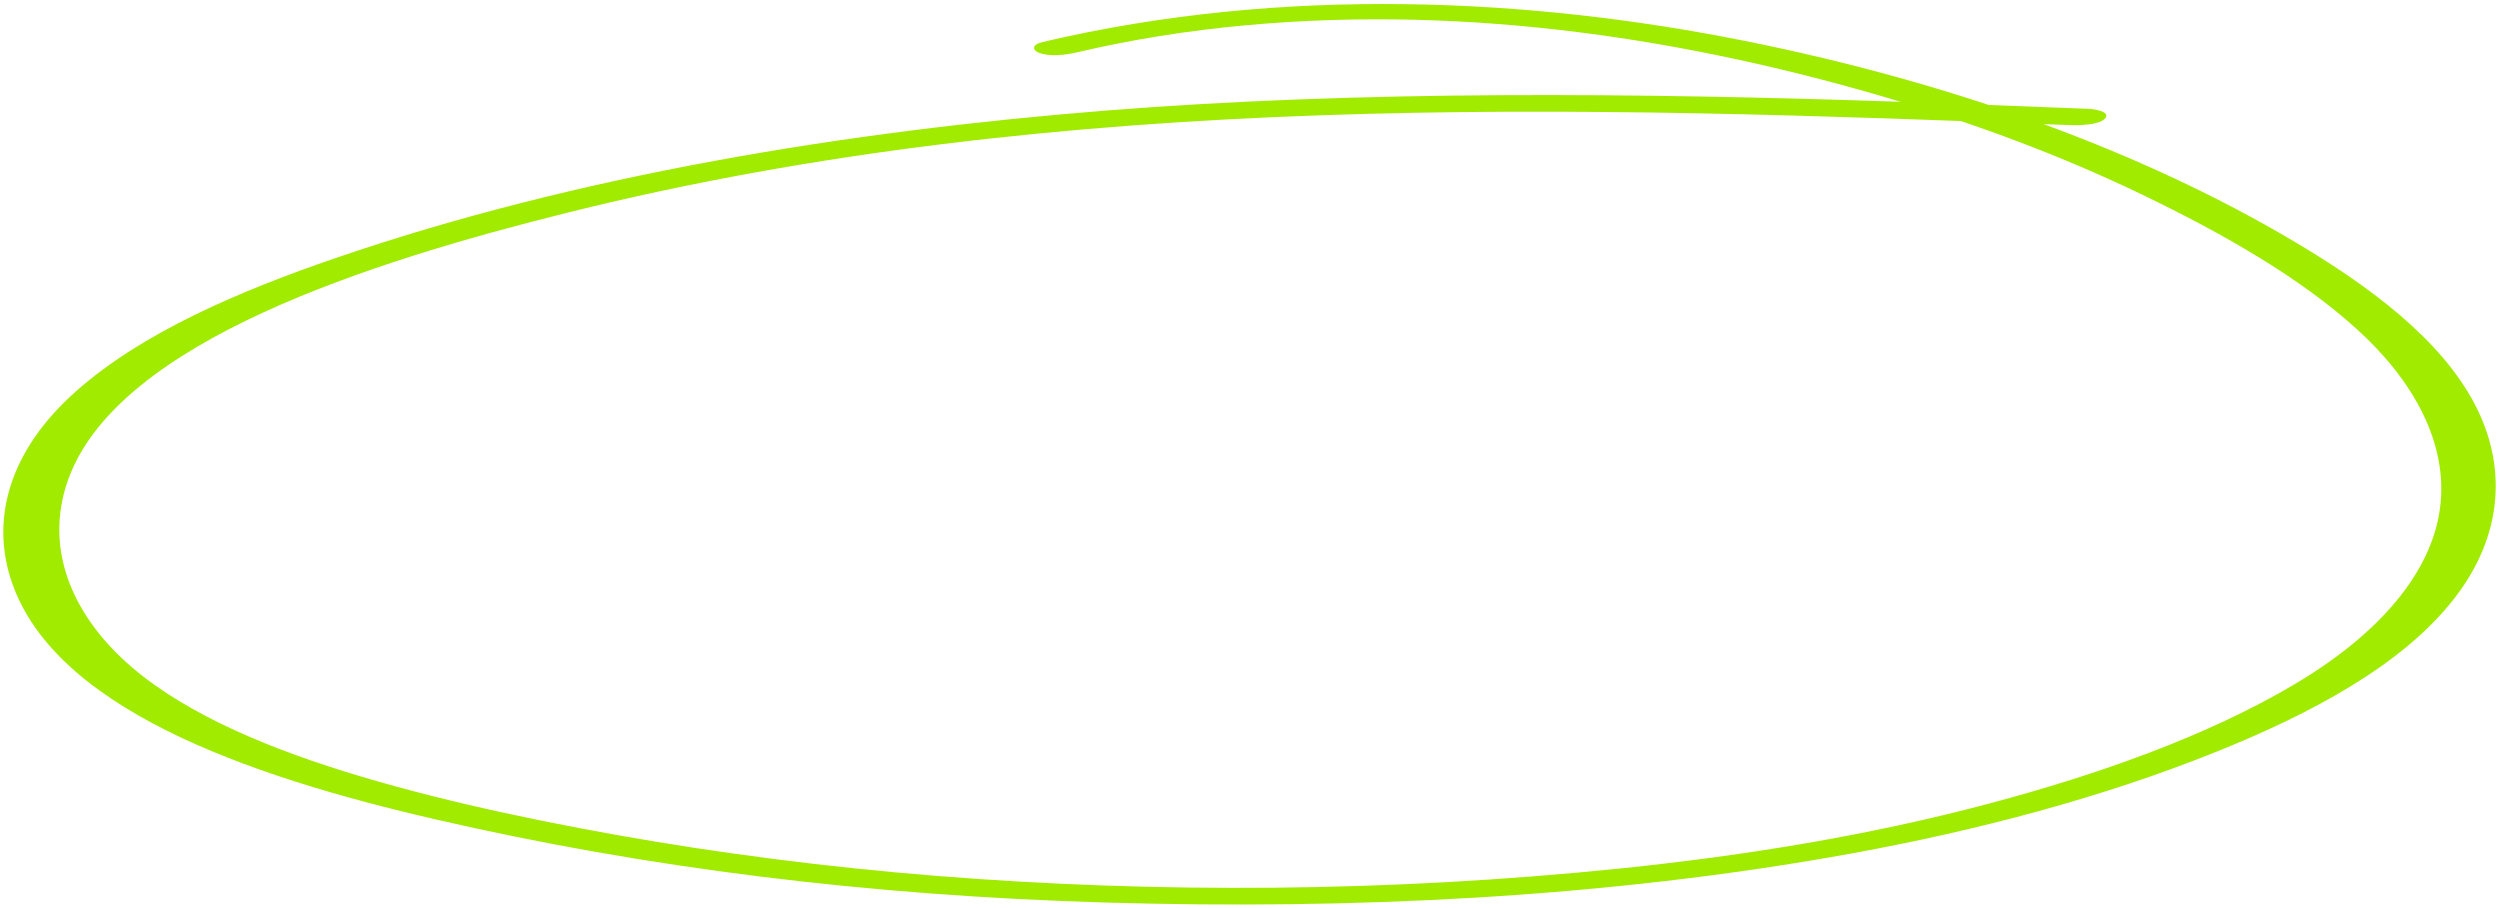 <?xml version="1.0" encoding="UTF-8"?> <svg xmlns="http://www.w3.org/2000/svg" width="490" height="178" viewBox="0 0 490 178" fill="none"><path d="M204.381 8.23C251.799 -2.916 300.37 -0.329 342.096 8.04C383.212 16.303 419.999 29.744 449.695 47.356C464.764 56.301 478.458 66.602 485.057 79.232C491.185 90.917 490.958 104.644 480.916 117.461C470.874 130.278 453.28 139.763 434.379 147.356C412.131 156.302 387.712 162.75 363.101 167.242C314.507 176.103 264.296 178.283 217.001 176.906C169.705 175.528 126.416 170.054 85.555 160.641C47.979 152 9.603 138.493 1.923 112.887C-1.593 101.159 1.991 88.126 14.913 76.679C27.835 65.231 46.625 57.145 65.838 50.558C113.313 34.289 166.041 25.718 216.584 21.686C267.127 17.654 321.184 18.218 372.285 19.942C384.662 20.353 396.998 20.85 409.331 21.332C410.889 21.388 413.779 21.986 412.561 23.267C411.342 24.549 407.292 24.581 405.592 24.517C357.145 22.662 308.509 20.856 258.815 22.595C209.121 24.334 159.637 29.628 111.409 41.634C72.501 51.316 23.61 66.88 13.551 93.501C8.949 105.68 12.918 117.588 22.008 127.149C31.615 137.264 47.316 144.627 64.344 150.193C81.372 155.759 101.39 160.191 121.14 163.707C140.889 167.223 162.199 169.977 183.639 171.682C226.808 175.125 272.365 174.891 317.921 170.185C342.111 167.688 366.503 163.73 389.942 157.481C411.226 151.808 432.508 144.308 449.651 134.162C466.312 124.322 476.615 112.214 478.256 99.512C479.897 86.81 472.924 74.468 461.968 64.535C450.776 54.369 435.713 45.792 419.943 38.185C404.173 30.577 387.113 24.167 368.714 18.819C332.207 8.184 289.182 0.79 243.96 4.974C232.923 5.986 221.814 7.732 211.01 10.276C208.652 10.821 205.741 11.092 203.765 10.403C202.297 9.883 202.133 8.757 204.381 8.23Z" fill="#A1EB00"></path></svg> 